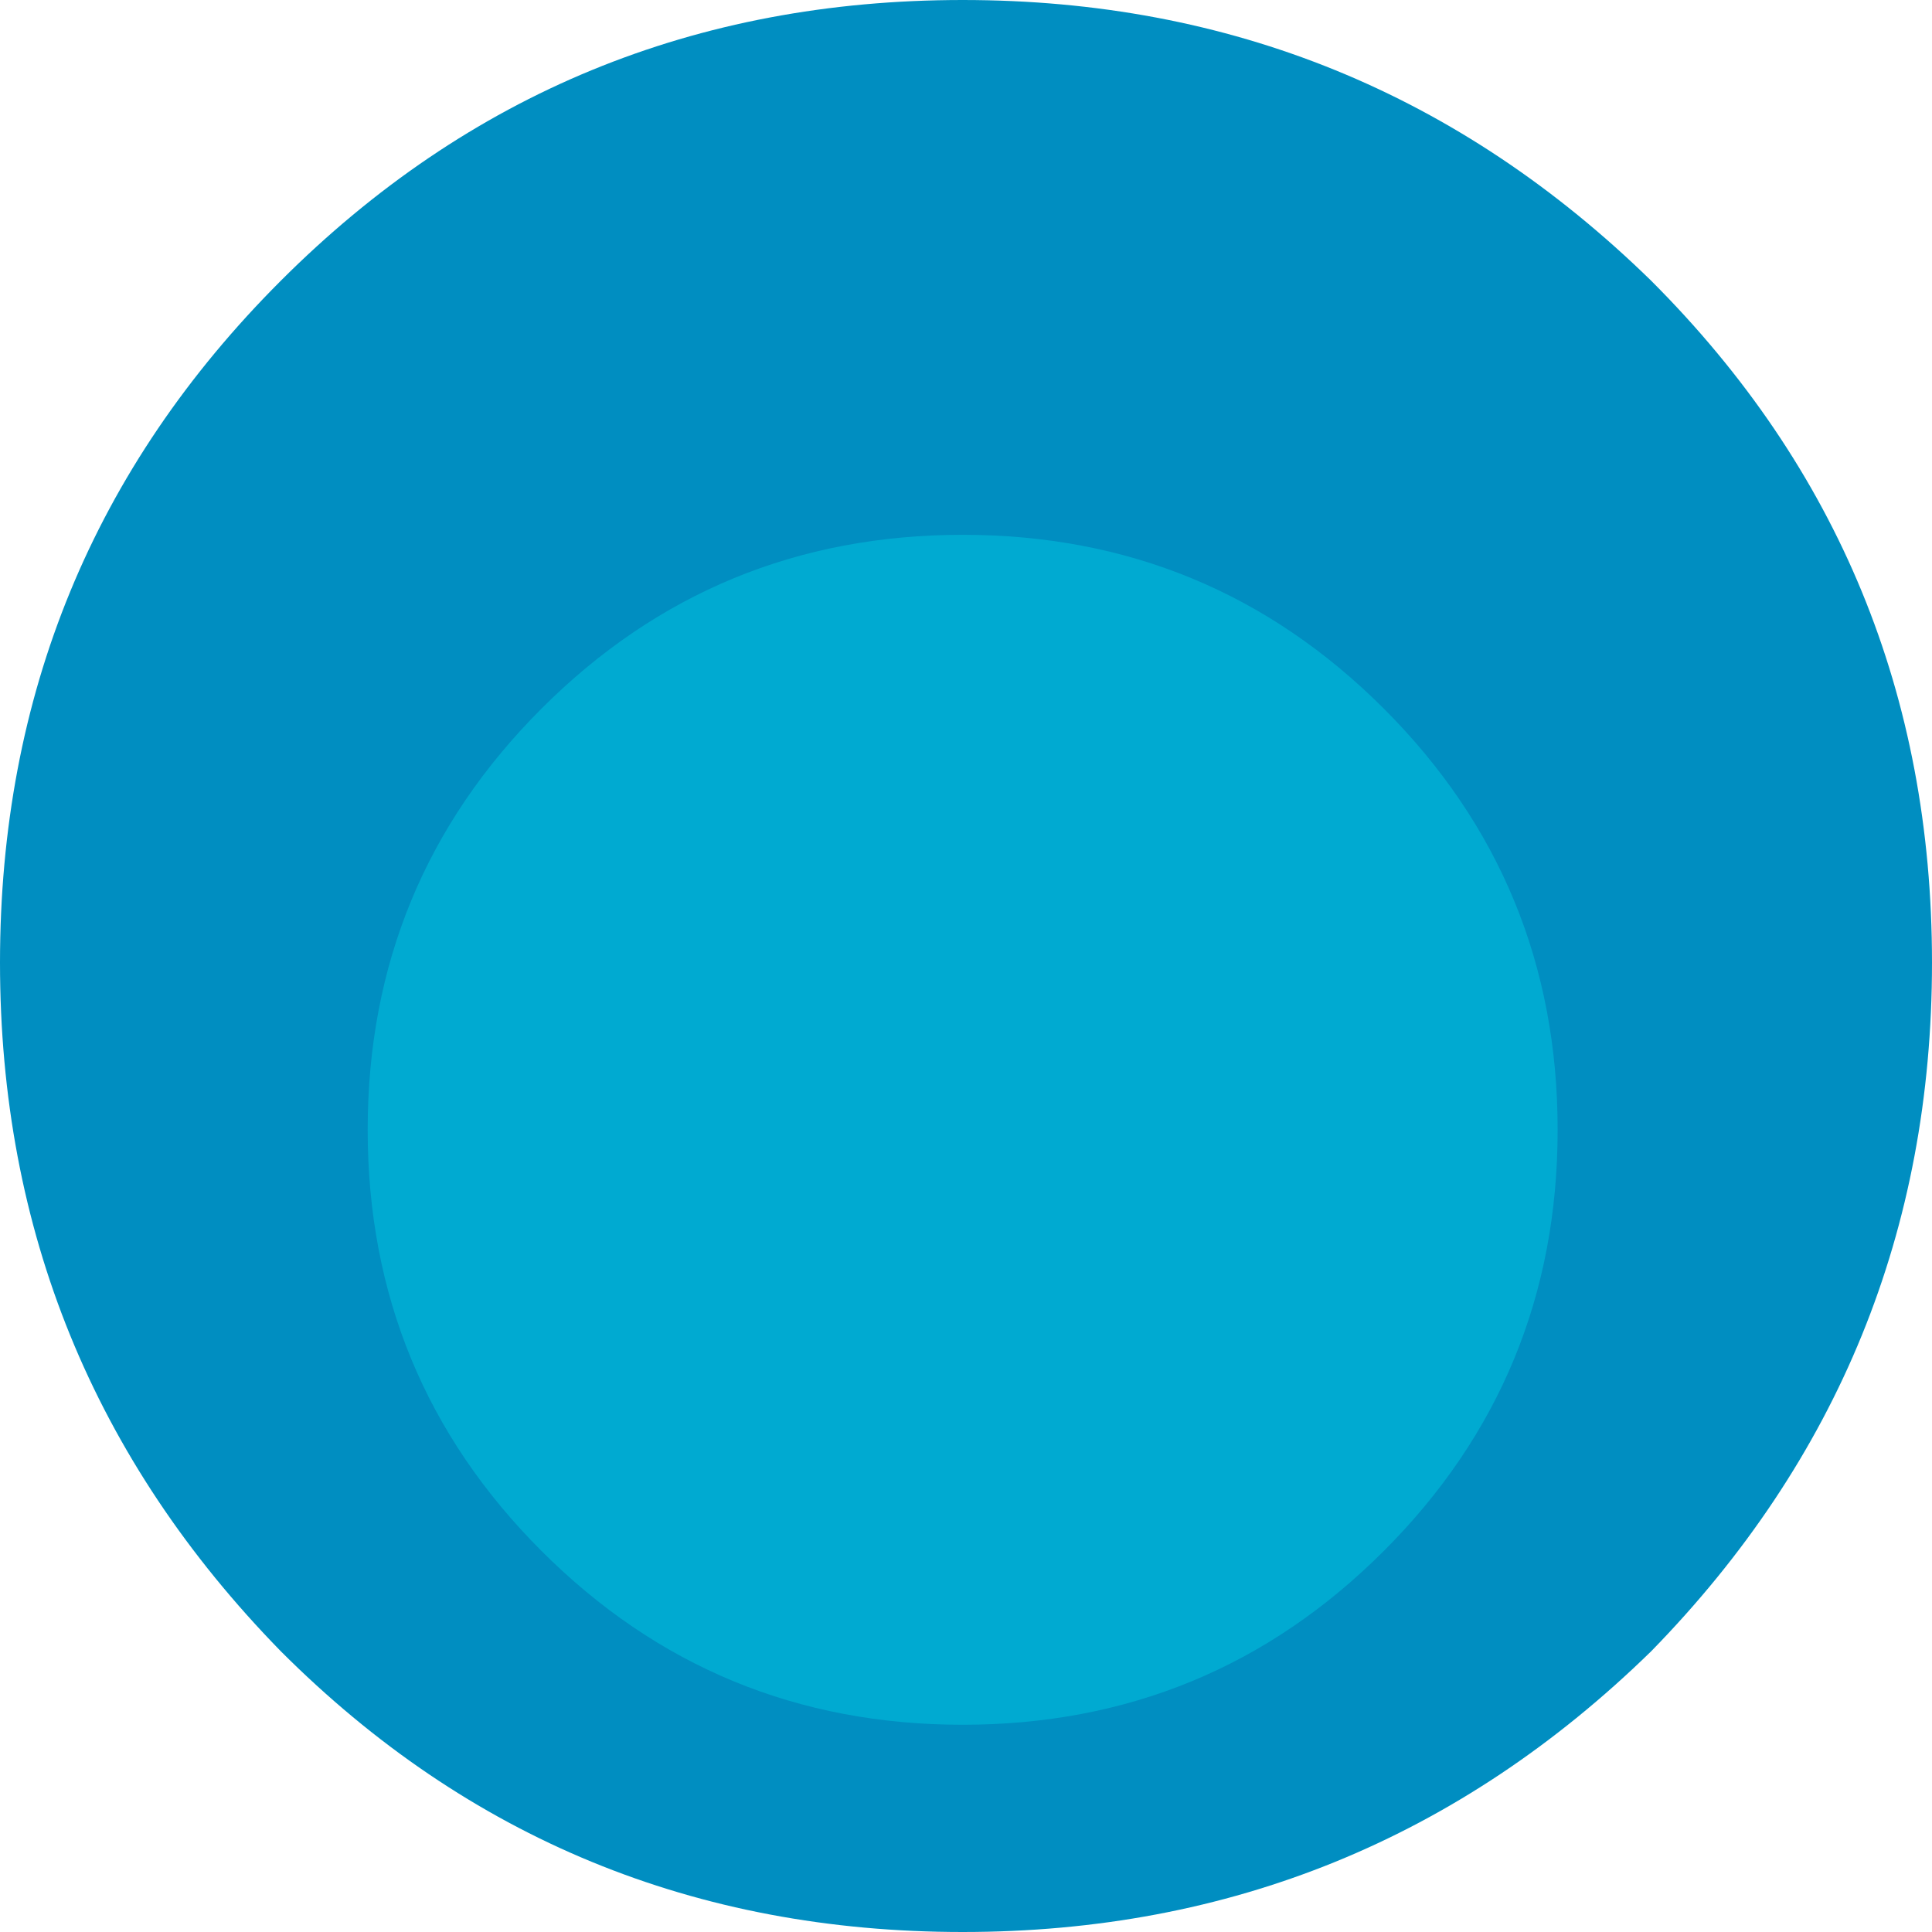 <?xml version="1.0" encoding="UTF-8" standalone="no"?>
<svg xmlns:xlink="http://www.w3.org/1999/xlink" height="14.45px" width="14.45px" xmlns="http://www.w3.org/2000/svg">
  <g transform="matrix(1.0, 0.0, 0.0, 1.0, 7.25, 7.2)">
    <path d="M7.2 0.0 Q7.2 3.0 5.1 5.15 2.95 7.25 -0.05 7.25 -3.05 7.25 -5.15 5.15 -7.25 3.0 -7.25 0.0 -7.25 -3.0 -5.15 -5.1 -3.05 -7.2 -0.05 -7.2 2.95 -7.2 5.1 -5.1 7.2 -3.0 7.2 0.0" fill="#008ec1" fill-rule="evenodd" stroke="none"/>
    <path d="M4.4 1.25 Q4.4 3.1 3.1 4.4 1.8 5.7 -0.05 5.7 -1.9 5.7 -3.2 4.4 -4.5 3.1 -4.5 1.25 -4.5 -0.6 -3.2 -1.9 -1.9 -3.2 -0.05 -3.2 1.8 -3.2 3.1 -1.9 4.4 -0.6 4.4 1.25" fill="#00aad1" fill-rule="evenodd" stroke="none"/>
  </g>
</svg>
